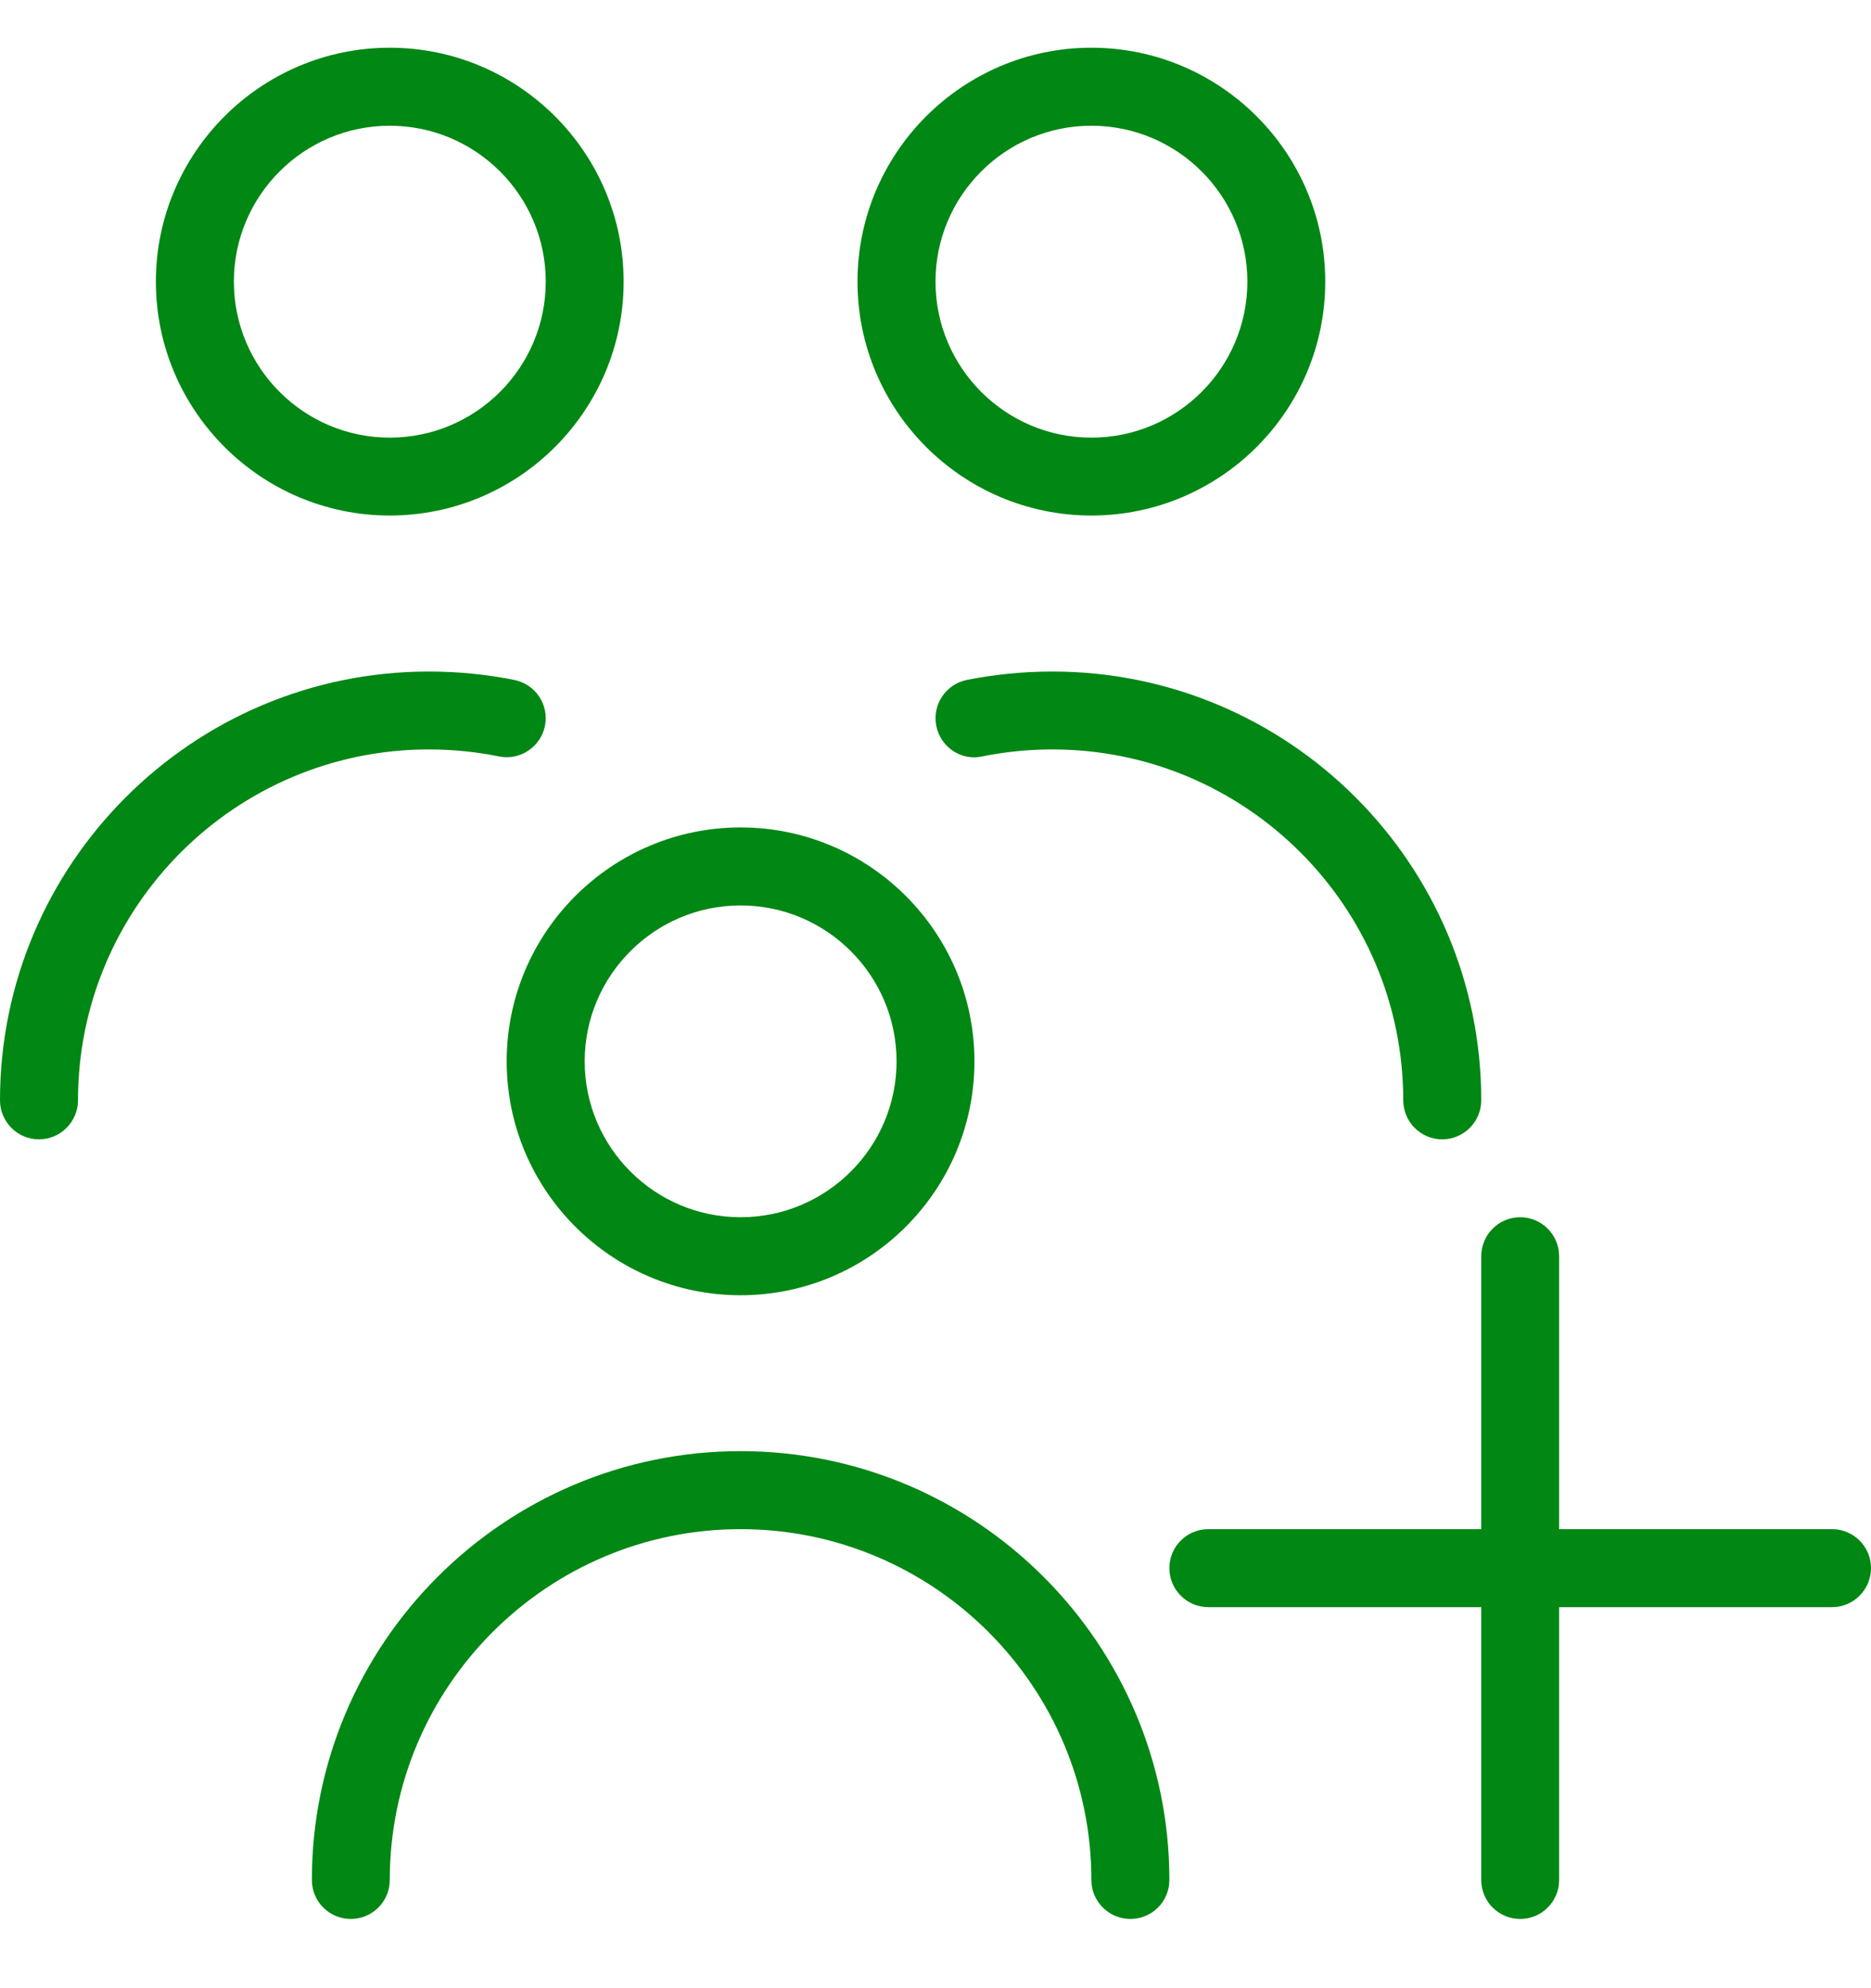 <svg width="16" height="17" viewBox="0 0 16 17" fill="none" xmlns="http://www.w3.org/2000/svg">
<g clip-path="url(#clip0_7131_235110)">
<path d="M3.333 4.408C4.436 4.408 5.333 3.511 5.333 2.408C5.333 1.306 4.436 0.408 3.333 0.408C2.231 0.408 1.333 1.306 1.333 2.408C1.333 3.511 2.231 4.408 3.333 4.408ZM3.333 1.075C4.069 1.075 4.667 1.673 4.667 2.408C4.667 3.144 4.069 3.742 3.333 3.742C2.598 3.742 2 3.144 2 2.408C2 1.673 2.598 1.075 3.333 1.075ZM3.667 6.408C2.013 6.408 0.667 7.754 0.667 9.408C0.667 9.592 0.517 9.742 0.333 9.742C0.149 9.742 0 9.592 0 9.408C0 7.387 1.645 5.742 3.667 5.742C3.913 5.742 4.16 5.766 4.399 5.814C4.58 5.851 4.697 6.026 4.66 6.208C4.623 6.388 4.445 6.505 4.267 6.468C4.071 6.428 3.869 6.408 3.667 6.408ZM9.333 4.408C10.436 4.408 11.333 3.511 11.333 2.408C11.333 1.306 10.436 0.408 9.333 0.408C8.231 0.408 7.333 1.306 7.333 2.408C7.333 3.511 8.231 4.408 9.333 4.408ZM9.333 1.075C10.069 1.075 10.667 1.673 10.667 2.408C10.667 3.144 10.069 3.742 9.333 3.742C8.598 3.742 8 3.144 8 2.408C8 1.673 8.598 1.075 9.333 1.075ZM9 5.742C11.022 5.742 12.667 7.387 12.667 9.408C12.667 9.592 12.517 9.742 12.333 9.742C12.149 9.742 12 9.592 12 9.408C12 7.754 10.654 6.408 9 6.408C8.797 6.408 8.595 6.428 8.399 6.468C8.221 6.508 8.043 6.388 8.007 6.208C7.97 6.027 8.087 5.851 8.267 5.814C8.507 5.766 8.753 5.742 9 5.742ZM4.333 9.075C4.333 10.178 5.231 11.075 6.333 11.075C7.436 11.075 8.333 10.178 8.333 9.075C8.333 7.972 7.436 7.075 6.333 7.075C5.231 7.075 4.333 7.972 4.333 9.075ZM6.333 7.742C7.069 7.742 7.667 8.34 7.667 9.075C7.667 9.81 7.069 10.408 6.333 10.408C5.598 10.408 5 9.81 5 9.075C5 8.34 5.598 7.742 6.333 7.742ZM10 16.075C10 16.259 9.851 16.408 9.667 16.408C9.483 16.408 9.333 16.259 9.333 16.075C9.333 14.421 7.987 13.075 6.333 13.075C4.679 13.075 3.333 14.421 3.333 16.075C3.333 16.259 3.184 16.408 3 16.408C2.816 16.408 2.667 16.259 2.667 16.075C2.667 14.053 4.311 12.408 6.333 12.408C8.355 12.408 10 14.053 10 16.075ZM16 13.408C16 13.592 15.851 13.742 15.667 13.742H13.333V16.075C13.333 16.259 13.184 16.408 13 16.408C12.816 16.408 12.667 16.259 12.667 16.075V13.742H10.333C10.149 13.742 10 13.592 10 13.408C10 13.224 10.149 13.075 10.333 13.075H12.667V10.742C12.667 10.557 12.816 10.408 13 10.408C13.184 10.408 13.333 10.557 13.333 10.742V13.075H15.667C15.851 13.075 16 13.224 16 13.408Z" fill="#008714"/>
</g>
<defs>
<clipPath id="clip0_7131_235110">
<rect width="16" height="16" fill="white" transform="translate(0 0.408)"/>
</clipPath>
</defs>
</svg>
